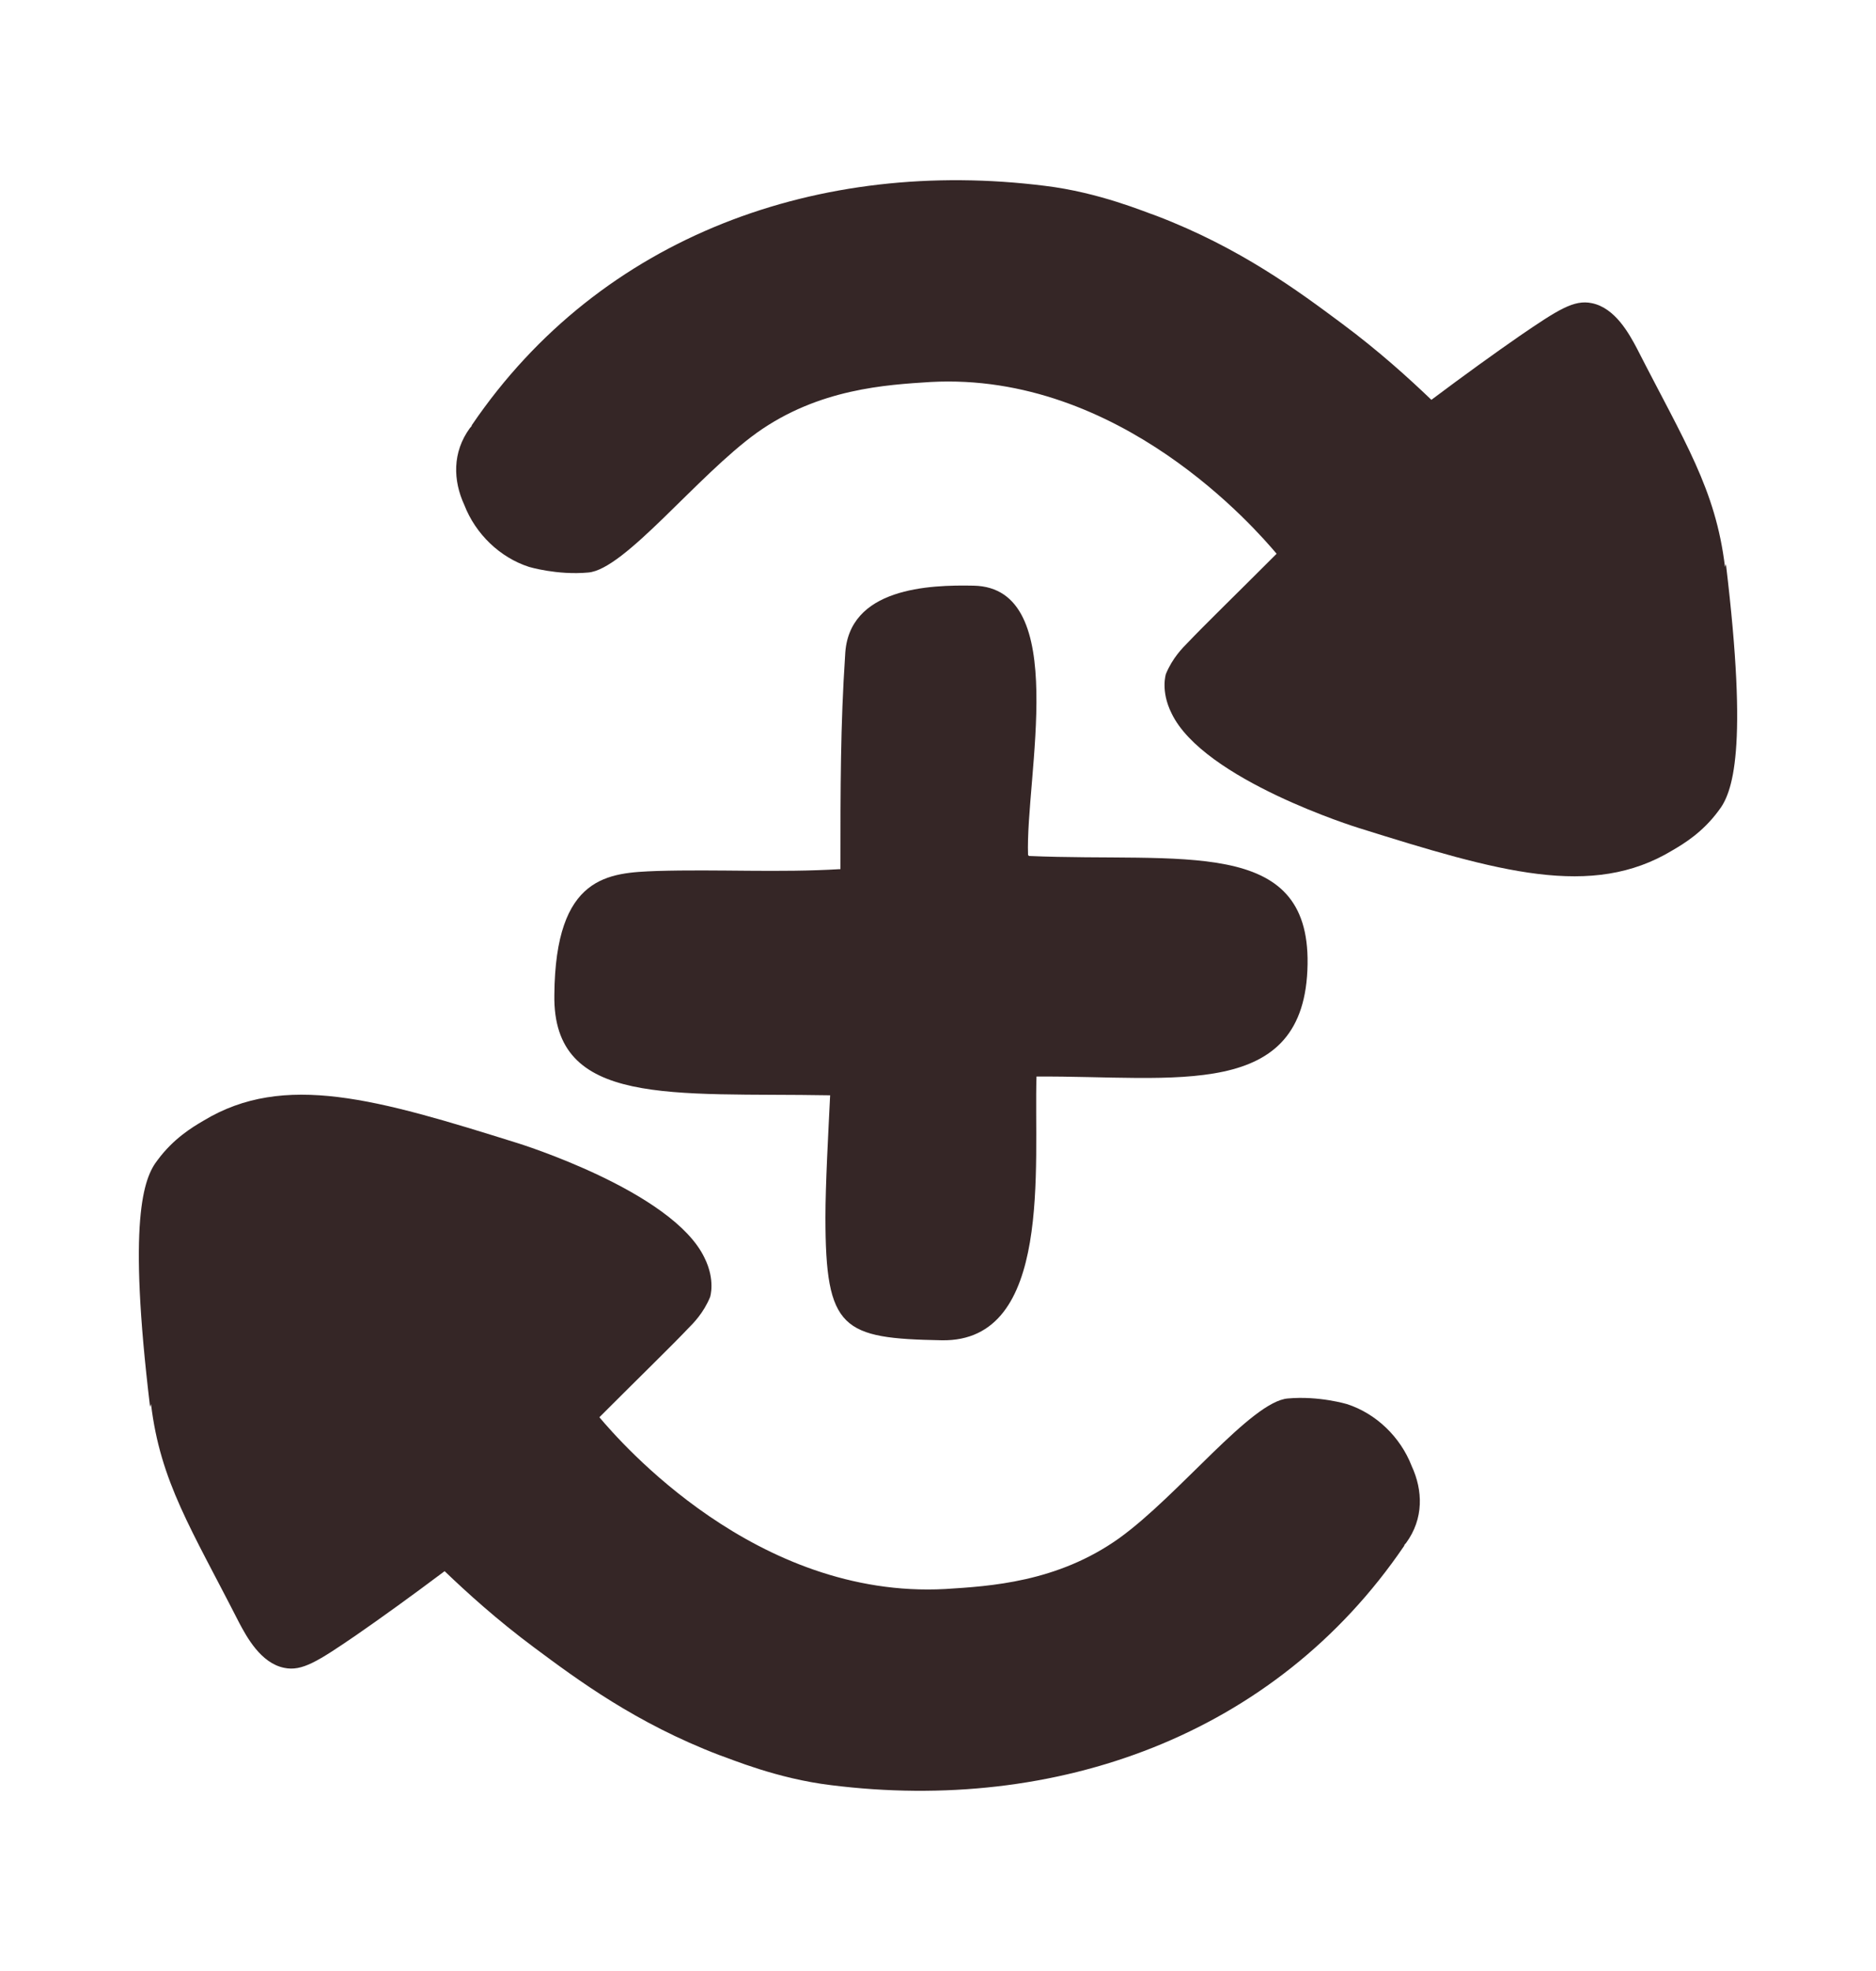 <svg width="20" height="21" viewBox="0 0 20 21" fill="none" xmlns="http://www.w3.org/2000/svg">
<path d="M18.39 6.04C18.29 5.21 17.96 4.71 17.45 3.71C17.37 3.56 17.22 3.28 16.97 3.23C16.78 3.19 16.61 3.3 16.2 3.58C15.94 3.76 15.62 3.99 15.26 4.26C15.02 4.03 14.7 3.74 14.31 3.45C13.84 3.1 13.22 2.64 12.33 2.3C12.21 2.26 11.72 2.05 11.14 1.98C8.75 1.68 6.41 2.5 5.03 4.53C5.03 4.54 5.02 4.55 5.01 4.56C4.82 4.82 4.83 5.12 4.95 5.38C5.07 5.69 5.33 5.94 5.64 6.04C5.64 6.04 5.94 6.13 6.27 6.1C6.66 6.07 7.43 5.07 8.07 4.61C8.73 4.14 9.45 4.1 9.92 4.07C11.94 3.96 13.39 5.64 13.61 5.9C13.17 6.34 12.83 6.67 12.66 6.85C12.61 6.9 12.5 7.01 12.43 7.18C12.43 7.18 12.37 7.36 12.49 7.6C12.83 8.31 14.48 8.82 14.48 8.82C15.98 9.29 16.97 9.58 17.83 9.06C17.95 8.99 18.15 8.87 18.32 8.64C18.47 8.45 18.64 8 18.4 6.01L18.39 6.04Z" fill="#352626" />
<path d="M1.61 14.96C1.71 15.79 2.04 16.29 2.55 17.29C2.63 17.44 2.78 17.72 3.03 17.77C3.22 17.81 3.39 17.7 3.8 17.42C4.06 17.24 4.38 17.01 4.74 16.74C4.98 16.97 5.3 17.26 5.69 17.55C6.16 17.9 6.78 18.36 7.67 18.7C7.79 18.74 8.28 18.95 8.86 19.02C11.25 19.32 13.59 18.5 14.97 16.47C14.97 16.46 14.98 16.45 14.99 16.44C15.18 16.18 15.17 15.88 15.05 15.62C14.93 15.31 14.67 15.06 14.36 14.96C14.36 14.96 14.06 14.87 13.73 14.9C13.34 14.93 12.57 15.93 11.93 16.39C11.27 16.86 10.55 16.9 10.08 16.93C8.06 17.04 6.61 15.36 6.39 15.1C6.83 14.66 7.17 14.33 7.34 14.15C7.39 14.1 7.5 13.99 7.57 13.82C7.57 13.82 7.63 13.64 7.51 13.4C7.17 12.69 5.52 12.18 5.52 12.18C4.02 11.71 3.03 11.42 2.17 11.94C2.05 12.01 1.85 12.13 1.68 12.36C1.53 12.55 1.36 13 1.6 14.99L1.61 14.96Z" fill="#352626" />
<path d="M10.96 9.11C10.93 8.28 11.42 6.26 10.38 6.24C9.91 6.23 9.04 6.26 9.01 6.98C8.96 7.73 8.96 8.38 8.96 9.26C8.3 9.3 7.66 9.26 7 9.28C6.49 9.3 5.92 9.32 5.91 10.6C5.89 11.8 7.17 11.64 8.85 11.67C8.83 12.08 8.8 12.62 8.8 12.97C8.8 14.17 8.98 14.26 10.04 14.28C11.23 14.3 11.02 12.41 11.05 11.47C12.53 11.46 13.92 11.74 13.94 10.27C13.96 8.91 12.6 9.19 10.97 9.12L10.96 9.11Z" fill="#352626" />
</svg>
